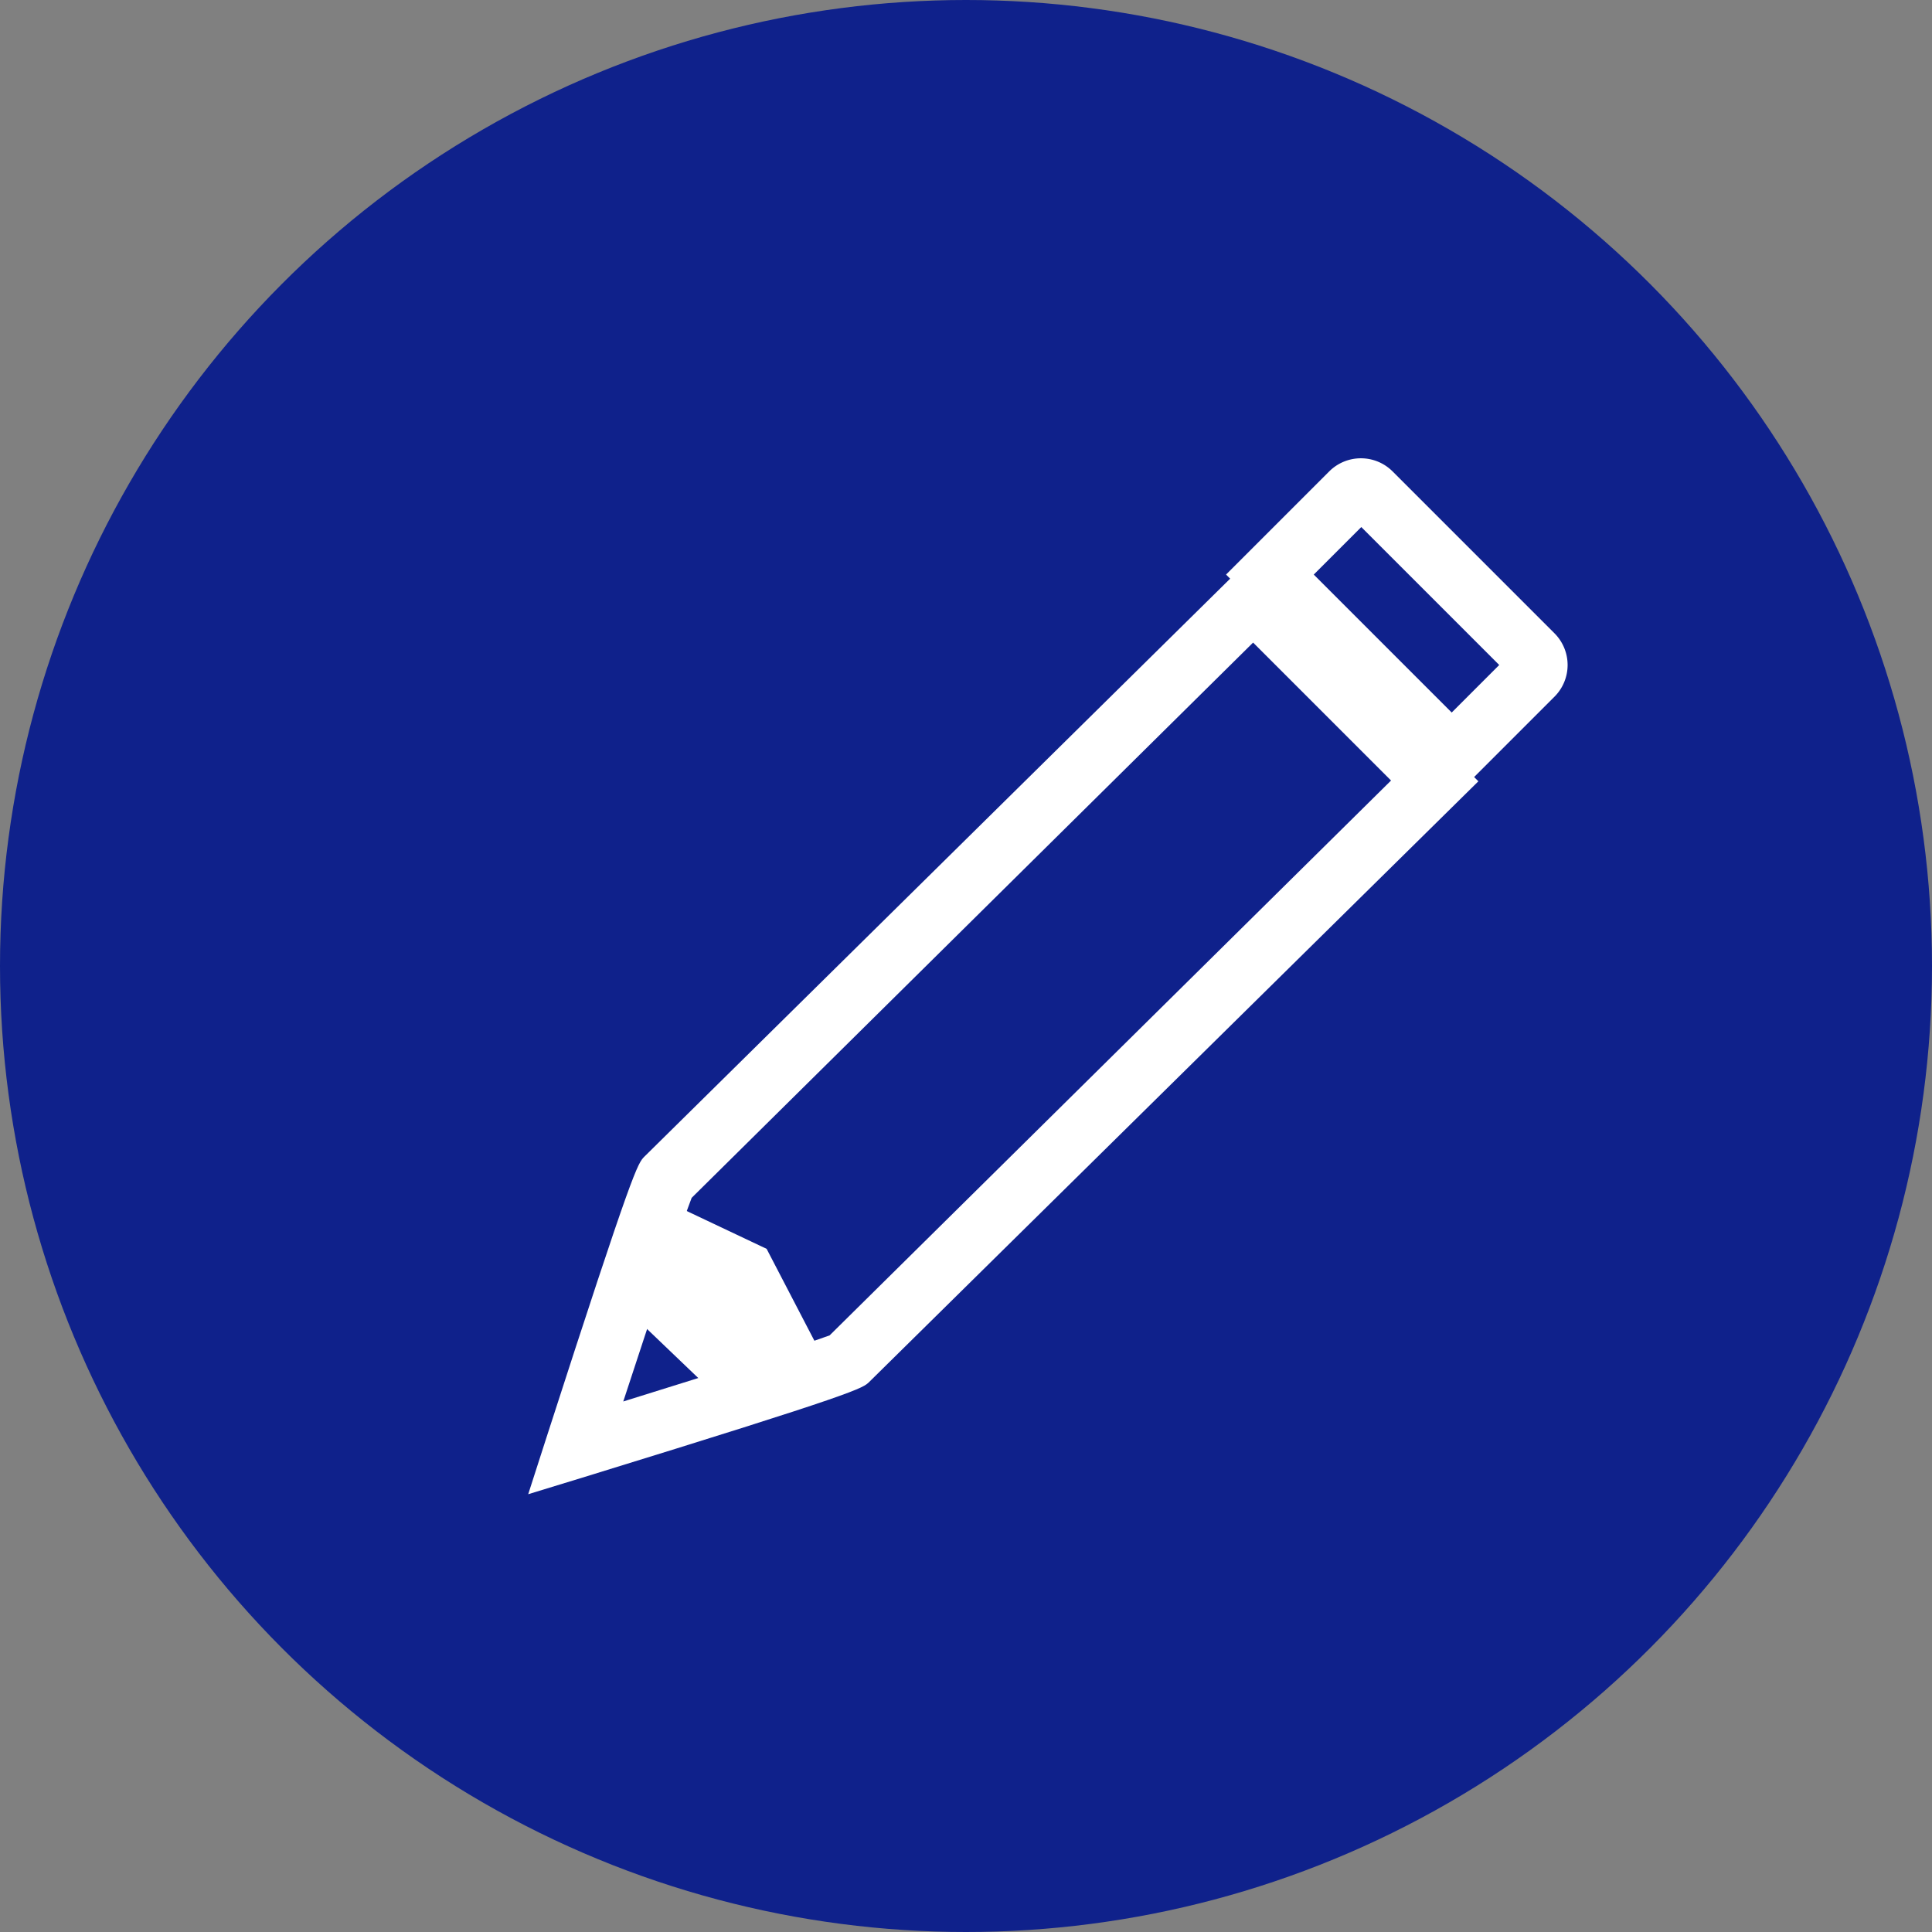 <svg xmlns="http://www.w3.org/2000/svg" width="50" height="50" viewBox="0 0 50 50"><rect x="0" y="0" width="50" height="50" fill="#808080" stroke="none"/><defs><style>.cls-1{fill:#0f218b;}.cls-2{fill:#fff;}</style></defs><title>icon-flow-04</title><g id="レイヤー_2" data-name="レイヤー 2"><g id="STEP_icon" data-name="STEP icon"><circle id="楕円形_827" data-name="楕円形 827" class="cls-1" cx="25" cy="25" r="25"/><path class="cls-1" d="M37.56,19.57l-4.7-4.7,2.1-2.1a.36.36,0,0,1,.51,0L39.66,17a.36.36,0,0,1,0,.51Z"/><path class="cls-2" d="M37.56,20.7l-5.83-5.83,2.67-2.67a1.16,1.16,0,0,1,1.64,0l4.19,4.19a1.16,1.16,0,0,1,0,1.64ZM34,14.87l3.57,3.57,1.23-1.23-3.57-3.57Z"/><path class="cls-1" d="M14.9,37.45s2.2-6.82,2.34-7l15.18-15,4.7,4.7-15.18,15C21.79,35.33,14.9,37.45,14.9,37.45Z"/><path class="cls-2" d="M13.67,38.67l.47-1.46c2.26-7,2.36-7.1,2.54-7.28L32.43,14.39l5.83,5.83L22.5,35.76c-.17.17-.28.28-7.36,2.46ZM17.9,31c-.23.58-1.06,3.11-1.77,5.27,2.45-.76,4.8-1.51,5.34-1.71L36,20.2l-3.57-3.57Zm3.48,3.66h0Z"/><polygon class="cls-2" points="16.84 30.9 19.84 32.32 21.54 35.59 18.82 36.38 16.01 33.69 16.84 30.9"/></g></g></svg>
